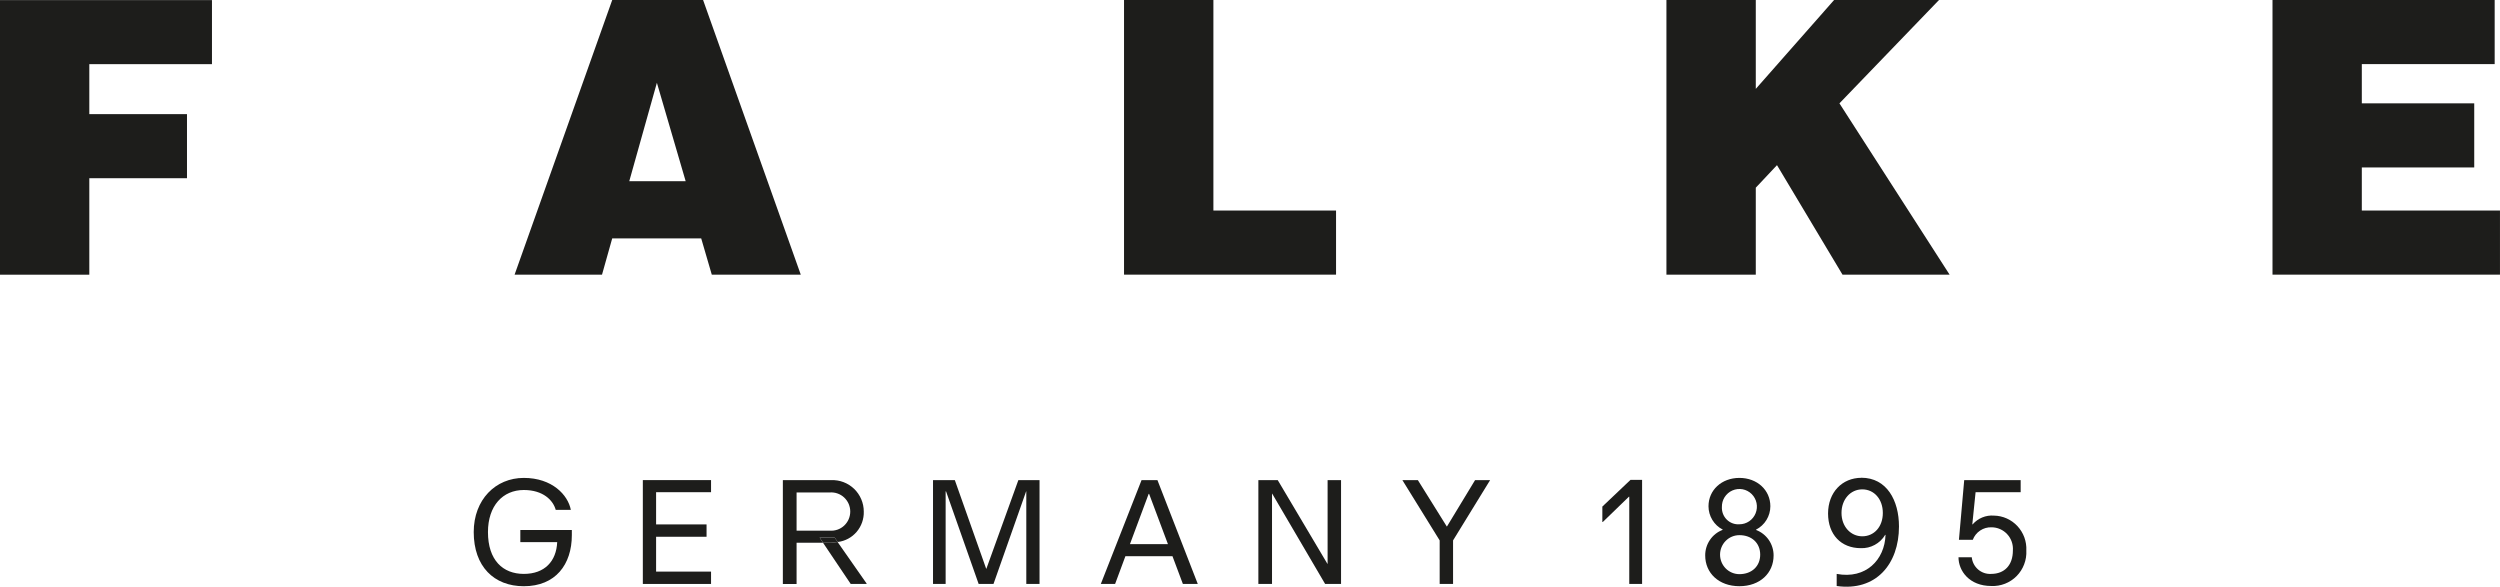 <svg width="98" height="23" viewBox="0 0 98 23" fill="none" xmlns="http://www.w3.org/2000/svg">
<g clip-path="url(#clip0_13966_5026)">
<path d="M68.185 22.507C67.983 22.507 67.79 22.426 67.648 22.283C67.506 22.139 67.426 21.945 67.426 21.742C67.426 21.54 67.506 21.345 67.648 21.202C67.79 21.058 67.983 20.978 68.185 20.978C68.664 20.978 69 21.284 69 21.742C69 22.201 68.664 22.507 68.185 22.507ZM67.498 19.877C67.495 19.74 67.532 19.604 67.605 19.488C67.679 19.372 67.785 19.281 67.91 19.226C68.035 19.171 68.174 19.155 68.308 19.179C68.442 19.204 68.566 19.269 68.664 19.365C68.761 19.461 68.829 19.584 68.856 19.718C68.884 19.853 68.872 19.993 68.82 20.12C68.769 20.248 68.681 20.357 68.568 20.434C68.454 20.511 68.321 20.552 68.185 20.552C68.094 20.558 68.004 20.546 67.918 20.514C67.833 20.483 67.756 20.434 67.691 20.37C67.626 20.306 67.575 20.229 67.542 20.144C67.509 20.059 67.494 19.968 67.498 19.877ZM68.839 20.77V20.76C69.007 20.674 69.148 20.543 69.246 20.382C69.345 20.22 69.398 20.034 69.398 19.845C69.398 19.216 68.886 18.734 68.185 18.734C67.483 18.734 66.973 19.216 66.973 19.845C66.973 20.034 67.026 20.22 67.124 20.381C67.222 20.543 67.363 20.674 67.53 20.76V20.77C67.328 20.846 67.153 20.983 67.031 21.163C66.908 21.342 66.843 21.555 66.844 21.773C66.844 22.465 67.379 22.979 68.185 22.979C68.991 22.979 69.525 22.465 69.525 21.773C69.525 21.556 69.459 21.344 69.337 21.166C69.214 20.988 69.04 20.851 68.839 20.775" fill="#1D1D1B"/>
<path d="M78.164 20.212C78.007 20.199 77.849 20.224 77.704 20.284C77.558 20.344 77.429 20.438 77.325 20.557H77.314L77.443 19.294H79.21V18.82H76.997L76.79 21.161H77.333C77.389 21.012 77.49 20.885 77.622 20.797C77.753 20.709 77.909 20.665 78.067 20.67C78.183 20.67 78.297 20.694 78.403 20.741C78.509 20.787 78.604 20.855 78.683 20.941C78.762 21.026 78.822 21.127 78.86 21.237C78.898 21.347 78.914 21.463 78.905 21.58C78.905 22.153 78.577 22.497 78.052 22.497C77.866 22.508 77.684 22.446 77.543 22.325C77.401 22.203 77.312 22.032 77.293 21.845H76.773C76.773 22.375 77.196 22.971 78.059 22.971C78.243 22.979 78.425 22.949 78.596 22.882C78.767 22.815 78.922 22.713 79.052 22.582C79.181 22.451 79.282 22.294 79.347 22.121C79.413 21.949 79.442 21.764 79.432 21.58C79.441 21.405 79.414 21.231 79.355 21.067C79.295 20.903 79.203 20.753 79.085 20.625C78.967 20.498 78.824 20.395 78.666 20.324C78.508 20.253 78.337 20.215 78.164 20.212Z" fill="#1D1D1B"/>
<path d="M73.001 21.023C72.546 21.023 72.187 20.641 72.187 20.108C72.187 19.575 72.538 19.183 73.001 19.183C73.464 19.183 73.807 19.566 73.807 20.108C73.807 20.651 73.464 21.023 73.001 21.023ZM72.969 18.73C72.21 18.73 71.66 19.304 71.66 20.129C71.66 20.955 72.17 21.488 72.944 21.488C73.135 21.495 73.324 21.451 73.491 21.359C73.659 21.268 73.8 21.133 73.898 20.968H73.913C73.881 21.948 73.139 22.713 71.998 22.497V22.971C73.53 23.189 74.44 22.119 74.44 20.637C74.44 19.617 73.961 18.727 72.963 18.727" fill="#1D1D1B"/>
<path d="M56.721 20.638H56.714L55.58 18.82H54.973L56.435 21.184V22.891H56.96V21.184L58.413 18.82H57.823L56.721 20.638Z" fill="#1D1D1B"/>
<path d="M52.042 22.101H52.034L50.087 18.82H49.328V22.891H49.863V19.352H49.87L51.945 22.891H52.569V18.82H52.042V22.101Z" fill="#1D1D1B"/>
<path d="M44.294 21.329L45.028 19.359H45.045L45.783 21.329H44.294ZM44.749 18.82L43.152 22.891H43.712L44.116 21.803H45.961L46.369 22.891H46.953L45.371 18.82H44.749Z" fill="#1D1D1B"/>
<path d="M38.666 22.294H38.658L37.429 18.82H36.574V22.891H37.069V19.264H37.086L38.363 22.891H38.945L40.223 19.264H40.231V22.891H40.75V18.82H39.92L38.666 22.294Z" fill="#1D1D1B"/>
<path d="M31.226 19.305H32.52C32.623 19.296 32.726 19.308 32.824 19.342C32.922 19.375 33.012 19.429 33.088 19.499C33.164 19.57 33.225 19.655 33.267 19.75C33.308 19.846 33.33 19.949 33.33 20.053C33.33 20.157 33.308 20.26 33.267 20.355C33.225 20.451 33.164 20.536 33.088 20.607C33.012 20.677 32.922 20.731 32.824 20.764C32.726 20.797 32.623 20.81 32.52 20.801H31.226V19.305ZM32.719 21.074L32.84 21.246C33.127 21.212 33.392 21.07 33.58 20.849C33.769 20.628 33.869 20.343 33.86 20.052C33.86 19.886 33.826 19.721 33.761 19.569C33.696 19.416 33.601 19.278 33.482 19.163C33.362 19.049 33.222 18.959 33.067 18.9C32.913 18.841 32.749 18.815 32.584 18.821H30.688V22.892H31.226V21.275H32.264L32.129 21.074H32.719Z" fill="#1D1D1B"/>
<path d="M32.542 21.275H32.262L33.348 22.891H33.971V22.874L32.833 21.246C32.735 21.264 32.636 21.274 32.537 21.275" fill="#1D1D1B"/>
<path d="M32.84 21.246L32.719 21.074H32.129L32.264 21.275H32.544C32.644 21.274 32.742 21.264 32.84 21.246Z" fill="#1D1D1B"/>
<path d="M25.199 22.891H27.873V22.407H25.719V21.041H27.697V20.557H25.719V19.294H27.873V18.82H25.199V22.891Z" fill="#1D1D1B"/>
<path d="M20.397 21.251H21.842C21.809 22 21.354 22.497 20.533 22.497C19.712 22.497 19.128 21.96 19.128 20.857C19.128 19.827 19.71 19.208 20.533 19.208C21.292 19.208 21.683 19.611 21.785 19.988H22.377C22.265 19.401 21.643 18.734 20.533 18.734C19.424 18.734 18.57 19.587 18.57 20.857C18.57 22.209 19.367 22.98 20.533 22.98C21.777 22.98 22.416 22.128 22.416 20.978V20.777H20.397V21.251Z" fill="#1D1D1B"/>
<path d="M62.812 19.858V20.462H62.83L63.852 19.472H63.867V22.89H64.37V18.812H63.914L62.812 19.858Z" fill="#1D1D1B"/>
<path d="M0 10.768V0.004H8.309V2.515H3.501V4.474H7.33V6.986H3.501V10.768H0Z" fill="#1D1D1B"/>
<path d="M23.599 10.766L23.999 9.344H27.487L27.902 10.766H31.39L27.561 0H23.999L20.172 10.766H23.599ZM26.878 7.103H24.667L25.75 3.245L26.878 7.103Z" fill="#1D1D1B"/>
<path d="M44.062 10.766V0H47.565V8.253H52.373V10.766H44.062Z" fill="#1D1D1B"/>
<path d="M65.324 0H68.827V3.484L71.897 0H76.009L72.106 4.051L76.424 10.766H72.226L69.658 6.474L68.827 7.357V10.766H65.324V0Z" fill="#1D1D1B"/>
<path d="M89.082 10.766V0H97.791V2.513H92.583V4.051H96.99V6.564H92.583V8.253H97.999V10.766H89.082Z" fill="#1D1D1B"/>
</g>
<defs>
<clipPath id="clip0_13966_5026">
<rect width="98" height="23" fill="white"/>
</clipPath>
</defs>
</svg>
